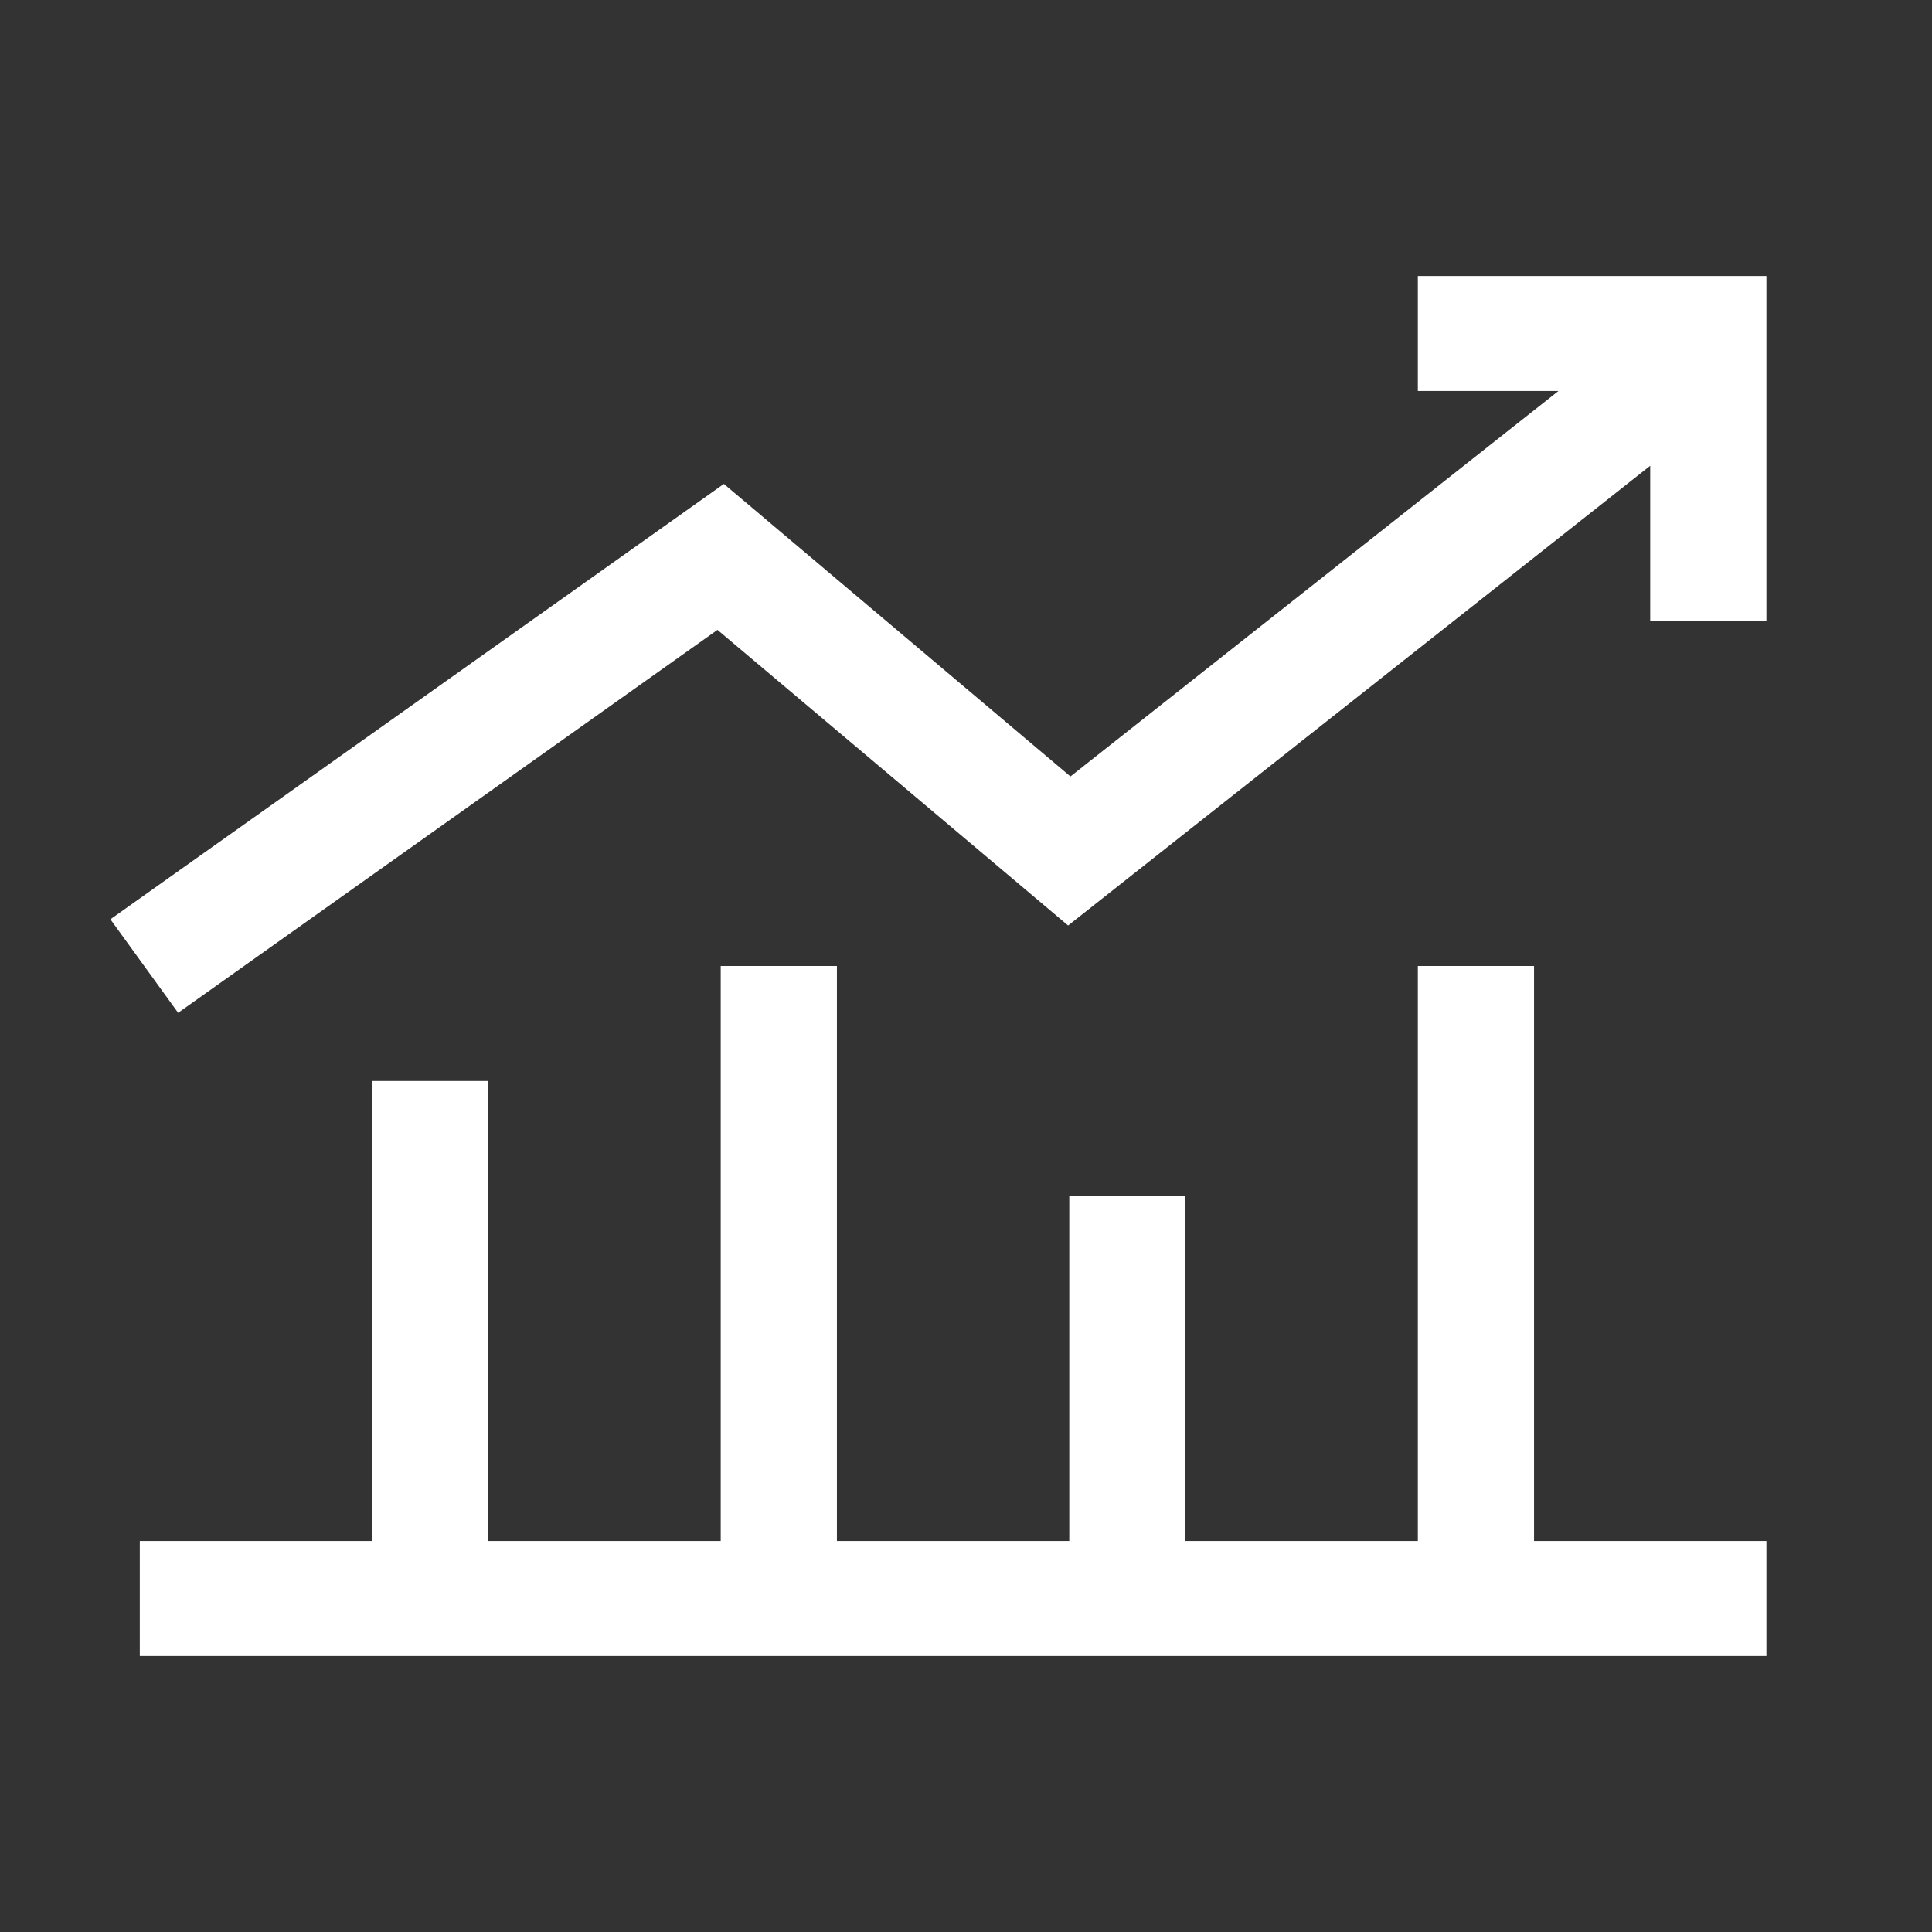 <svg width="70" height="70" viewBox="0 0 70 70" fill="none" xmlns="http://www.w3.org/2000/svg">
<rect x="0" y="0" width="70" height="70" fill="#333333" stroke="none"/>
<path d="M55.581 55.833H64V60H5.065V55.833H13.484V39.167H17.694V55.833H26.113V35H30.323V55.833H38.742V43.333H42.952V55.833H51.371V35H55.581V55.833ZM56.465 14.167H51.371V10H64V22.5H59.79V16.875L38.7 33.533L25.995 22.821L6.454 36.696L4 33.308L26.227 17.533L38.784 28.133L56.465 14.167Z" fill="white"/>
</svg>
